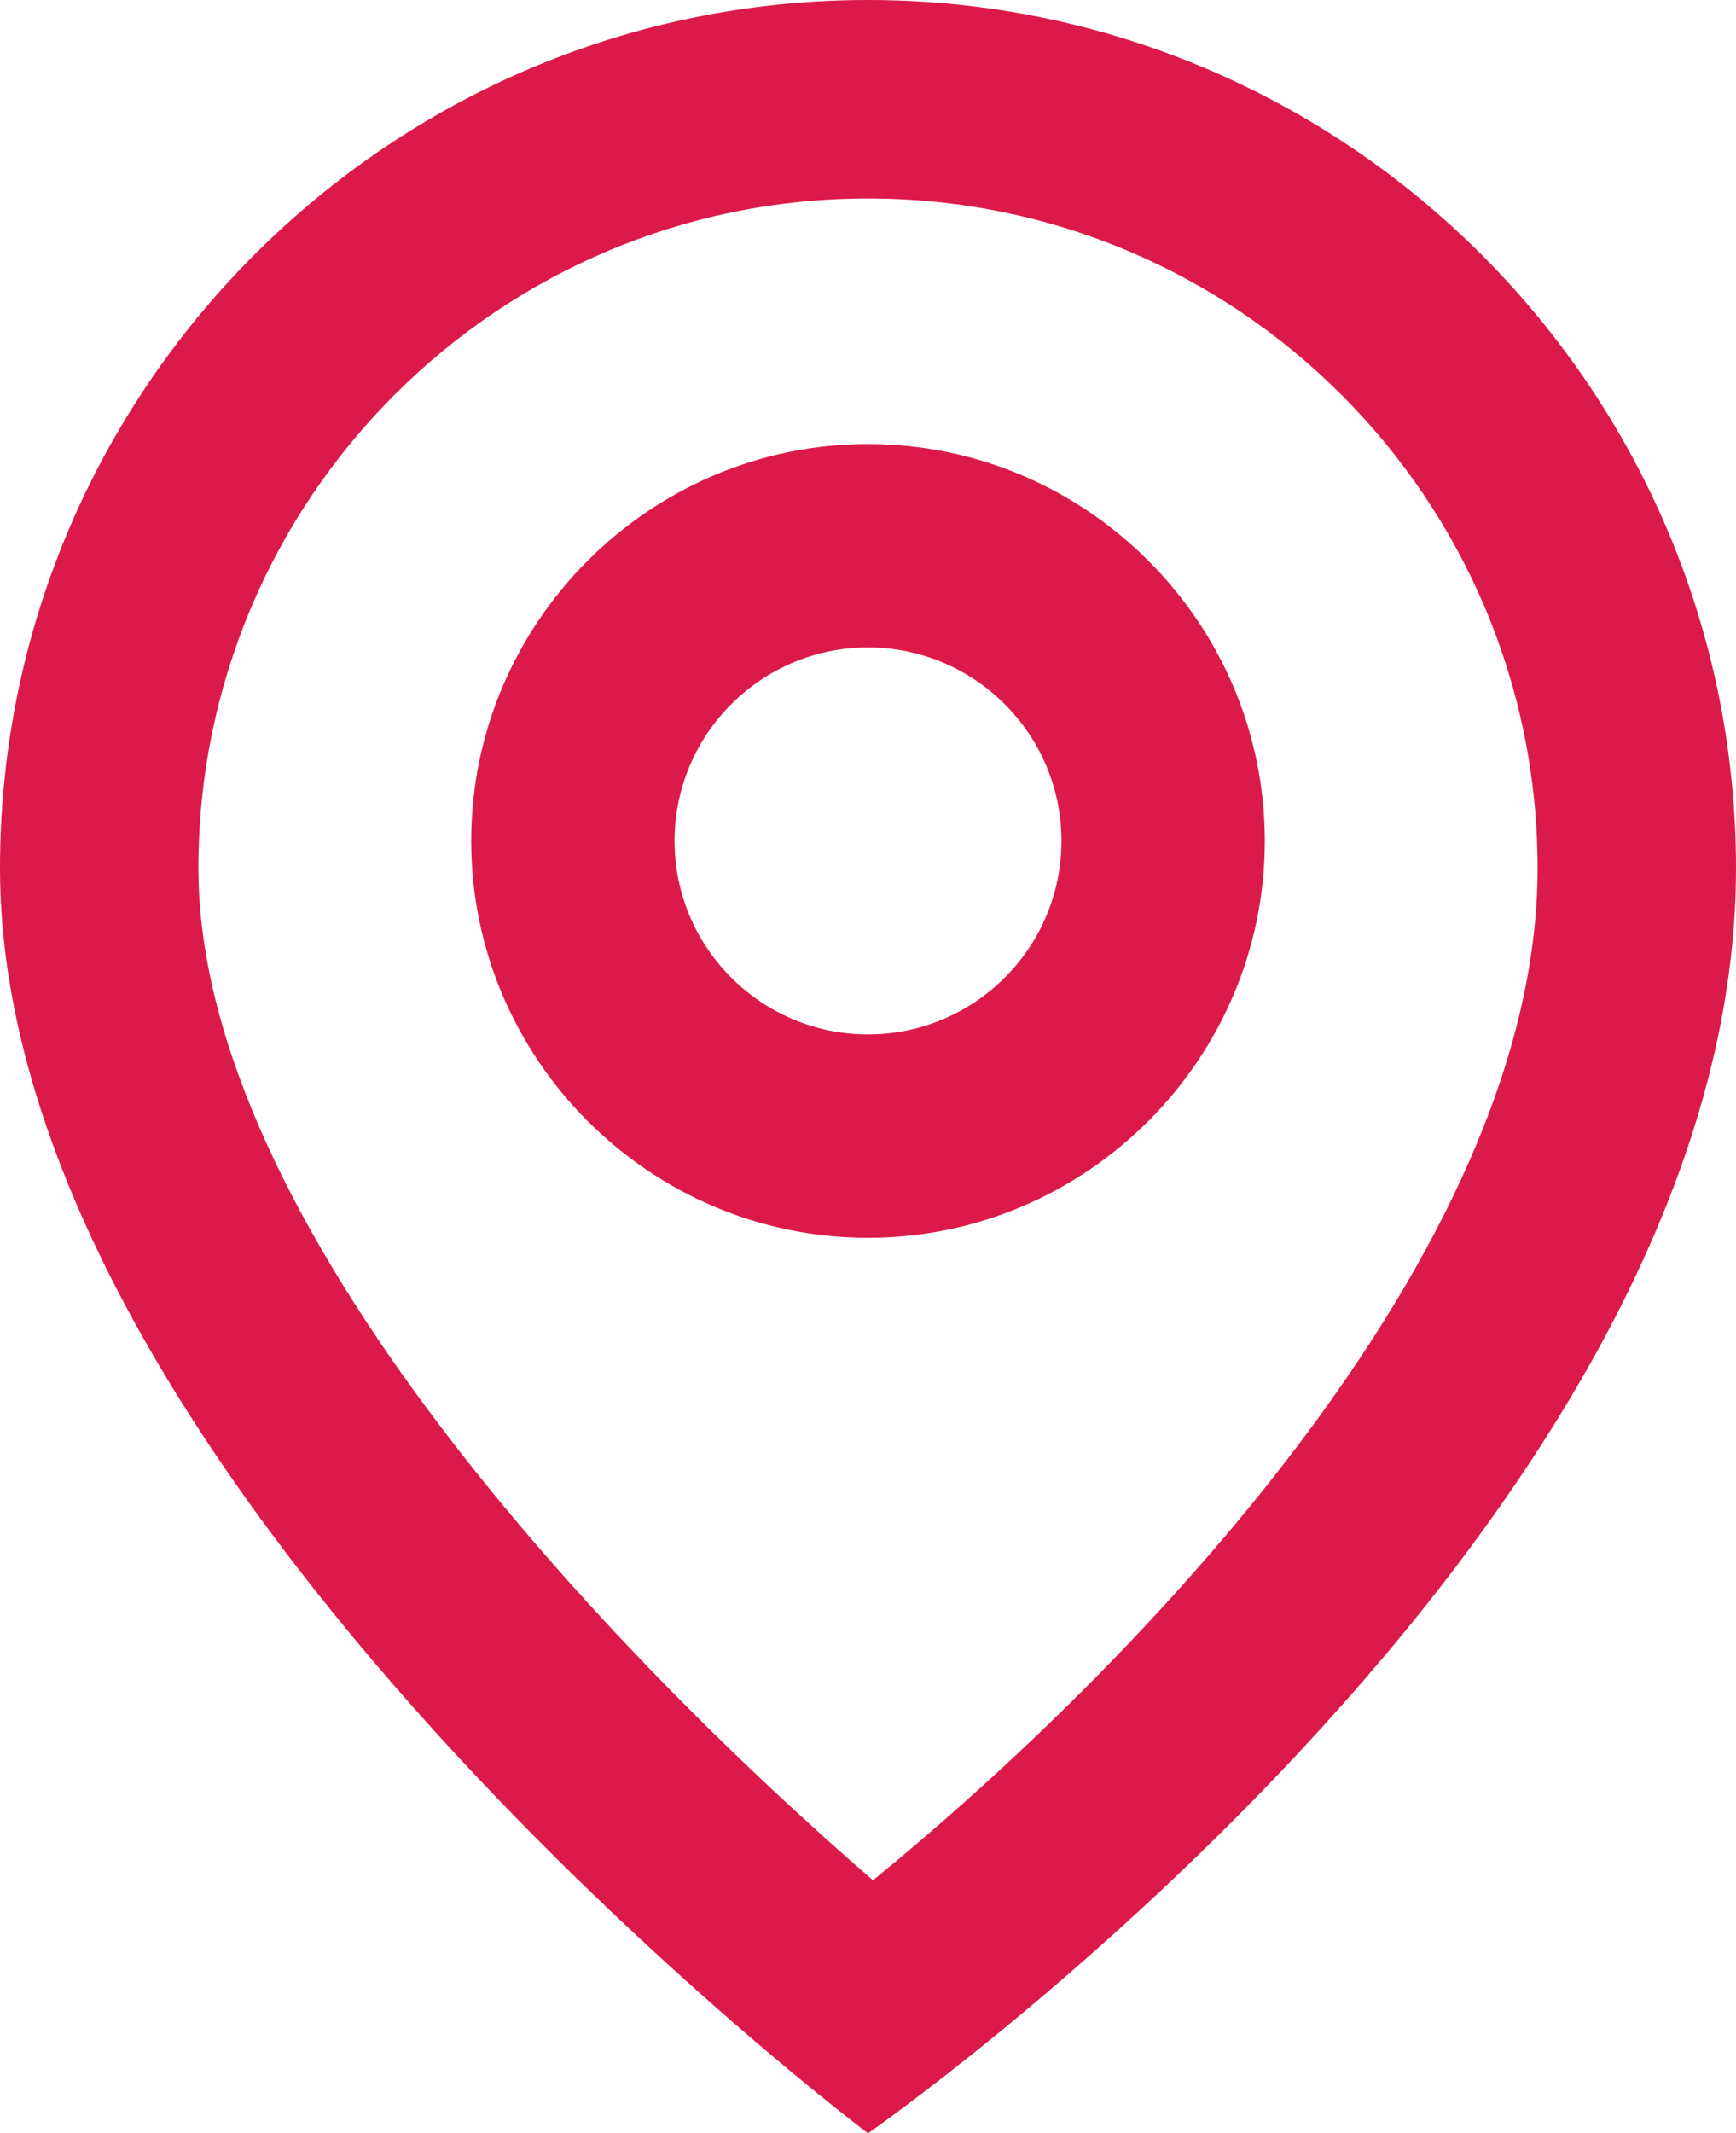 <?xml version="1.0" encoding="UTF-8"?> <!-- Generator: Adobe Illustrator 25.0.1, SVG Export Plug-In . SVG Version: 6.00 Build 0) --> <svg xmlns="http://www.w3.org/2000/svg" xmlns:xlink="http://www.w3.org/1999/xlink" id="Слой_1" x="0px" y="0px" width="70px" height="86px" viewBox="0 0 70 86" style="enable-background:new 0 0 70 86;" xml:space="preserve"> <style type="text/css"> .st0{fill:#DC1A49;} </style> <path class="st0" d="M35,8c14.9,0,27,12.1,27,27c0,15.6-16.5,32.4-26.8,40.8C24.8,66.8,8,49.4,8,35C8,20.1,20.1,8,35,8z M35,0 C15.7,0,0,15.7,0,35c0,24.7,35,51,35,51s35-24.3,35-51C70,15.7,54.3,0,35,0z"></path> <path class="st0" d="M35,49.9c-8.8,0-16-7.2-16-16c0-8.8,7.2-16,16-16c8.8,0,16,7.2,16,16C51,42.7,43.8,49.9,35,49.9z M35,26.1 c-4.3,0-7.8,3.5-7.8,7.8c0,4.3,3.5,7.8,7.8,7.8c4.3,0,7.8-3.5,7.8-7.8C42.8,29.6,39.3,26.1,35,26.1z"></path> </svg> 